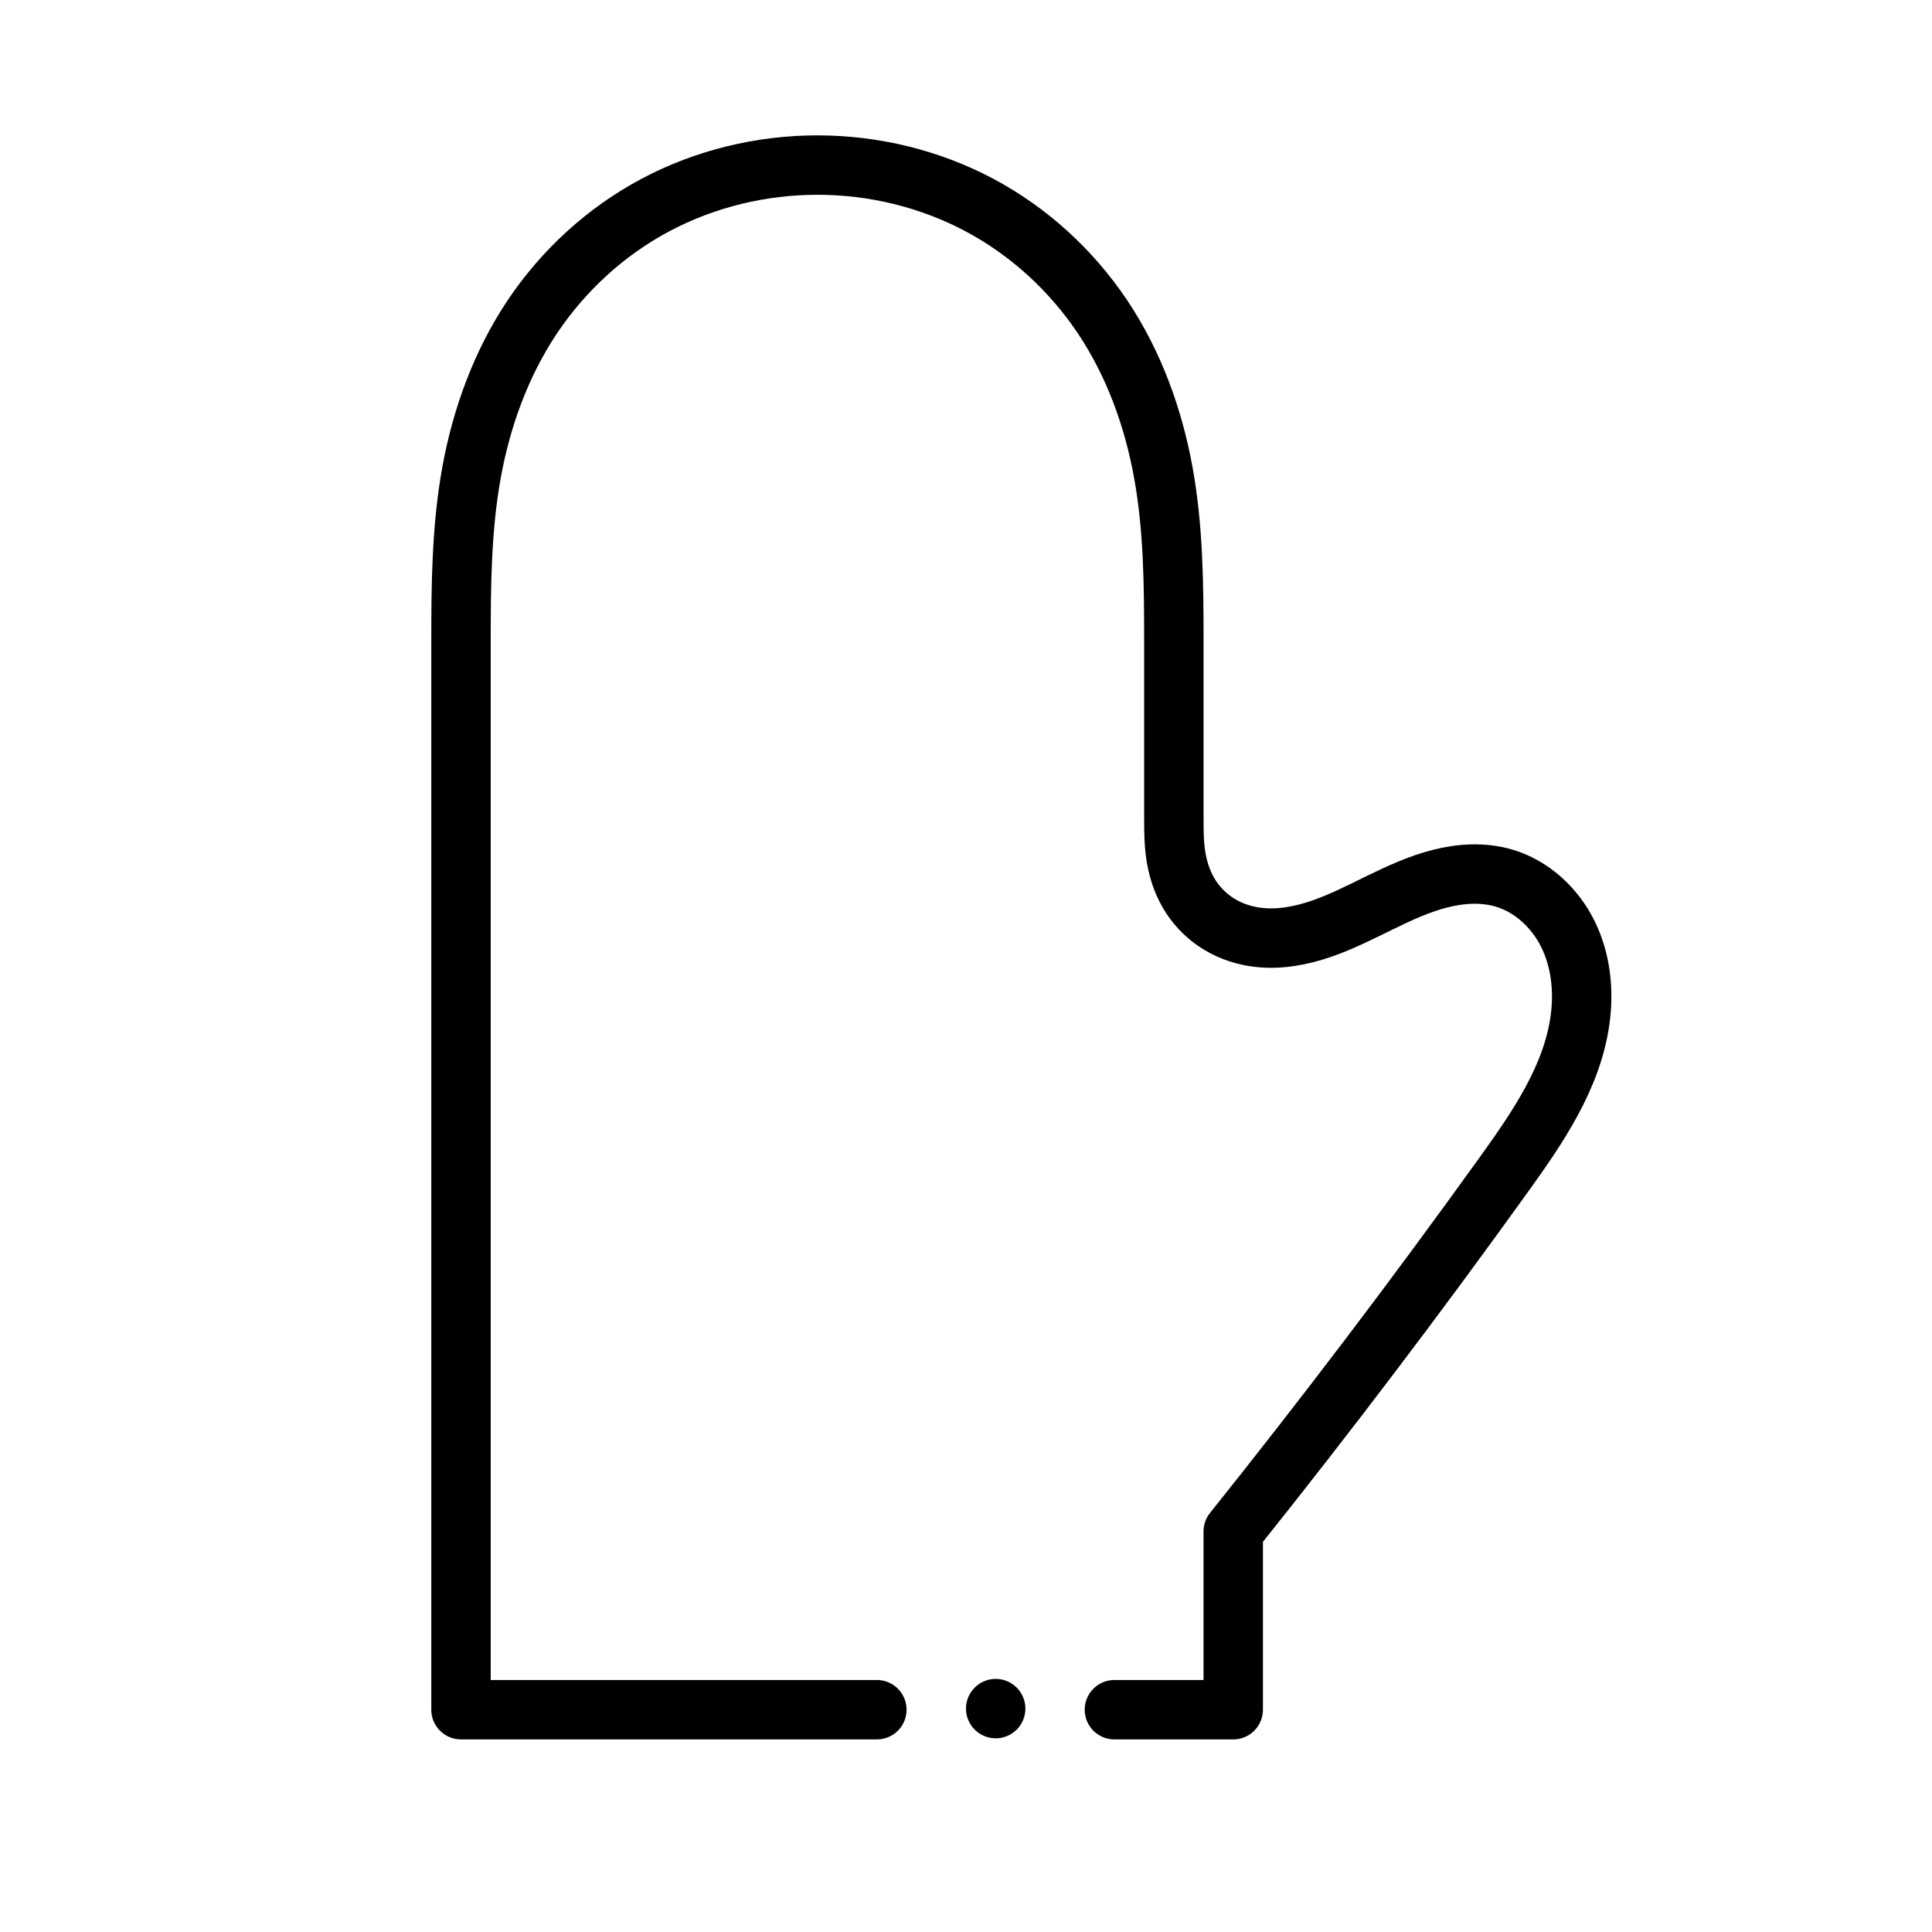 <?xml version="1.0" encoding="UTF-8"?>
<!-- Uploaded to: SVG Repo, www.svgrepo.com, Generator: SVG Repo Mixer Tools -->
<svg width="800px" height="800px" version="1.1" viewBox="144 144 512 512" xmlns="http://www.w3.org/2000/svg">
 <path d="m415.74 596.8c0 2.086-0.828 4.09-2.305 5.566-1.477 1.477-3.481 2.305-5.566 2.305-2.09 0-4.094-0.828-5.57-2.305-1.473-1.477-2.305-3.481-2.305-5.566 0-2.09 0.832-4.094 2.305-5.57 1.477-1.477 3.481-2.305 5.57-2.305 2.086 0 4.09 0.828 5.566 2.305 1.477 1.477 2.305 3.481 2.305 5.57z"/>
 <path transform="matrix(7.872 0 0 7.872 148.09 -7632.3)" d="m29 1045.4h-14v-36c0-1.889 0.018-3.789 0.354-5.647 0.337-1.858 0.996-3.671 2.045-5.241 1.05-1.57 2.485-2.885 4.153-3.77 1.668-0.886 3.558-1.342 5.447-1.342 1.889 0 3.779 0.456 5.447 1.342 1.668 0.886 3.103 2.2 4.153 3.77 1.05 1.57 1.708 3.383 2.045 5.241 0.337 1.858 0.354 3.758 0.354 5.647v6c0 0.456 0.004 0.915 0.086 1.364s0.239 0.886 0.488 1.268c0.249 0.382 0.586 0.706 0.978 0.939 0.392 0.233 0.836 0.376 1.289 0.428 0.718 0.084 1.446-0.055 2.13-0.29 0.683-0.236 1.328-0.567 1.977-0.884 0.649-0.317 1.31-0.622 2.01-0.801s1.448-0.225 2.142-0.024c0.945 0.273 1.726 1 2.163 1.882 0.437 0.881 0.547 1.903 0.414 2.878-0.264 1.95-1.43 3.643-2.578 5.24-2.929 4.077-5.964 8.079-9.1 12v6h-4" fill="none" stroke="#000000" stroke-linecap="round" stroke-linejoin="round" stroke-width="2"/>
</svg>